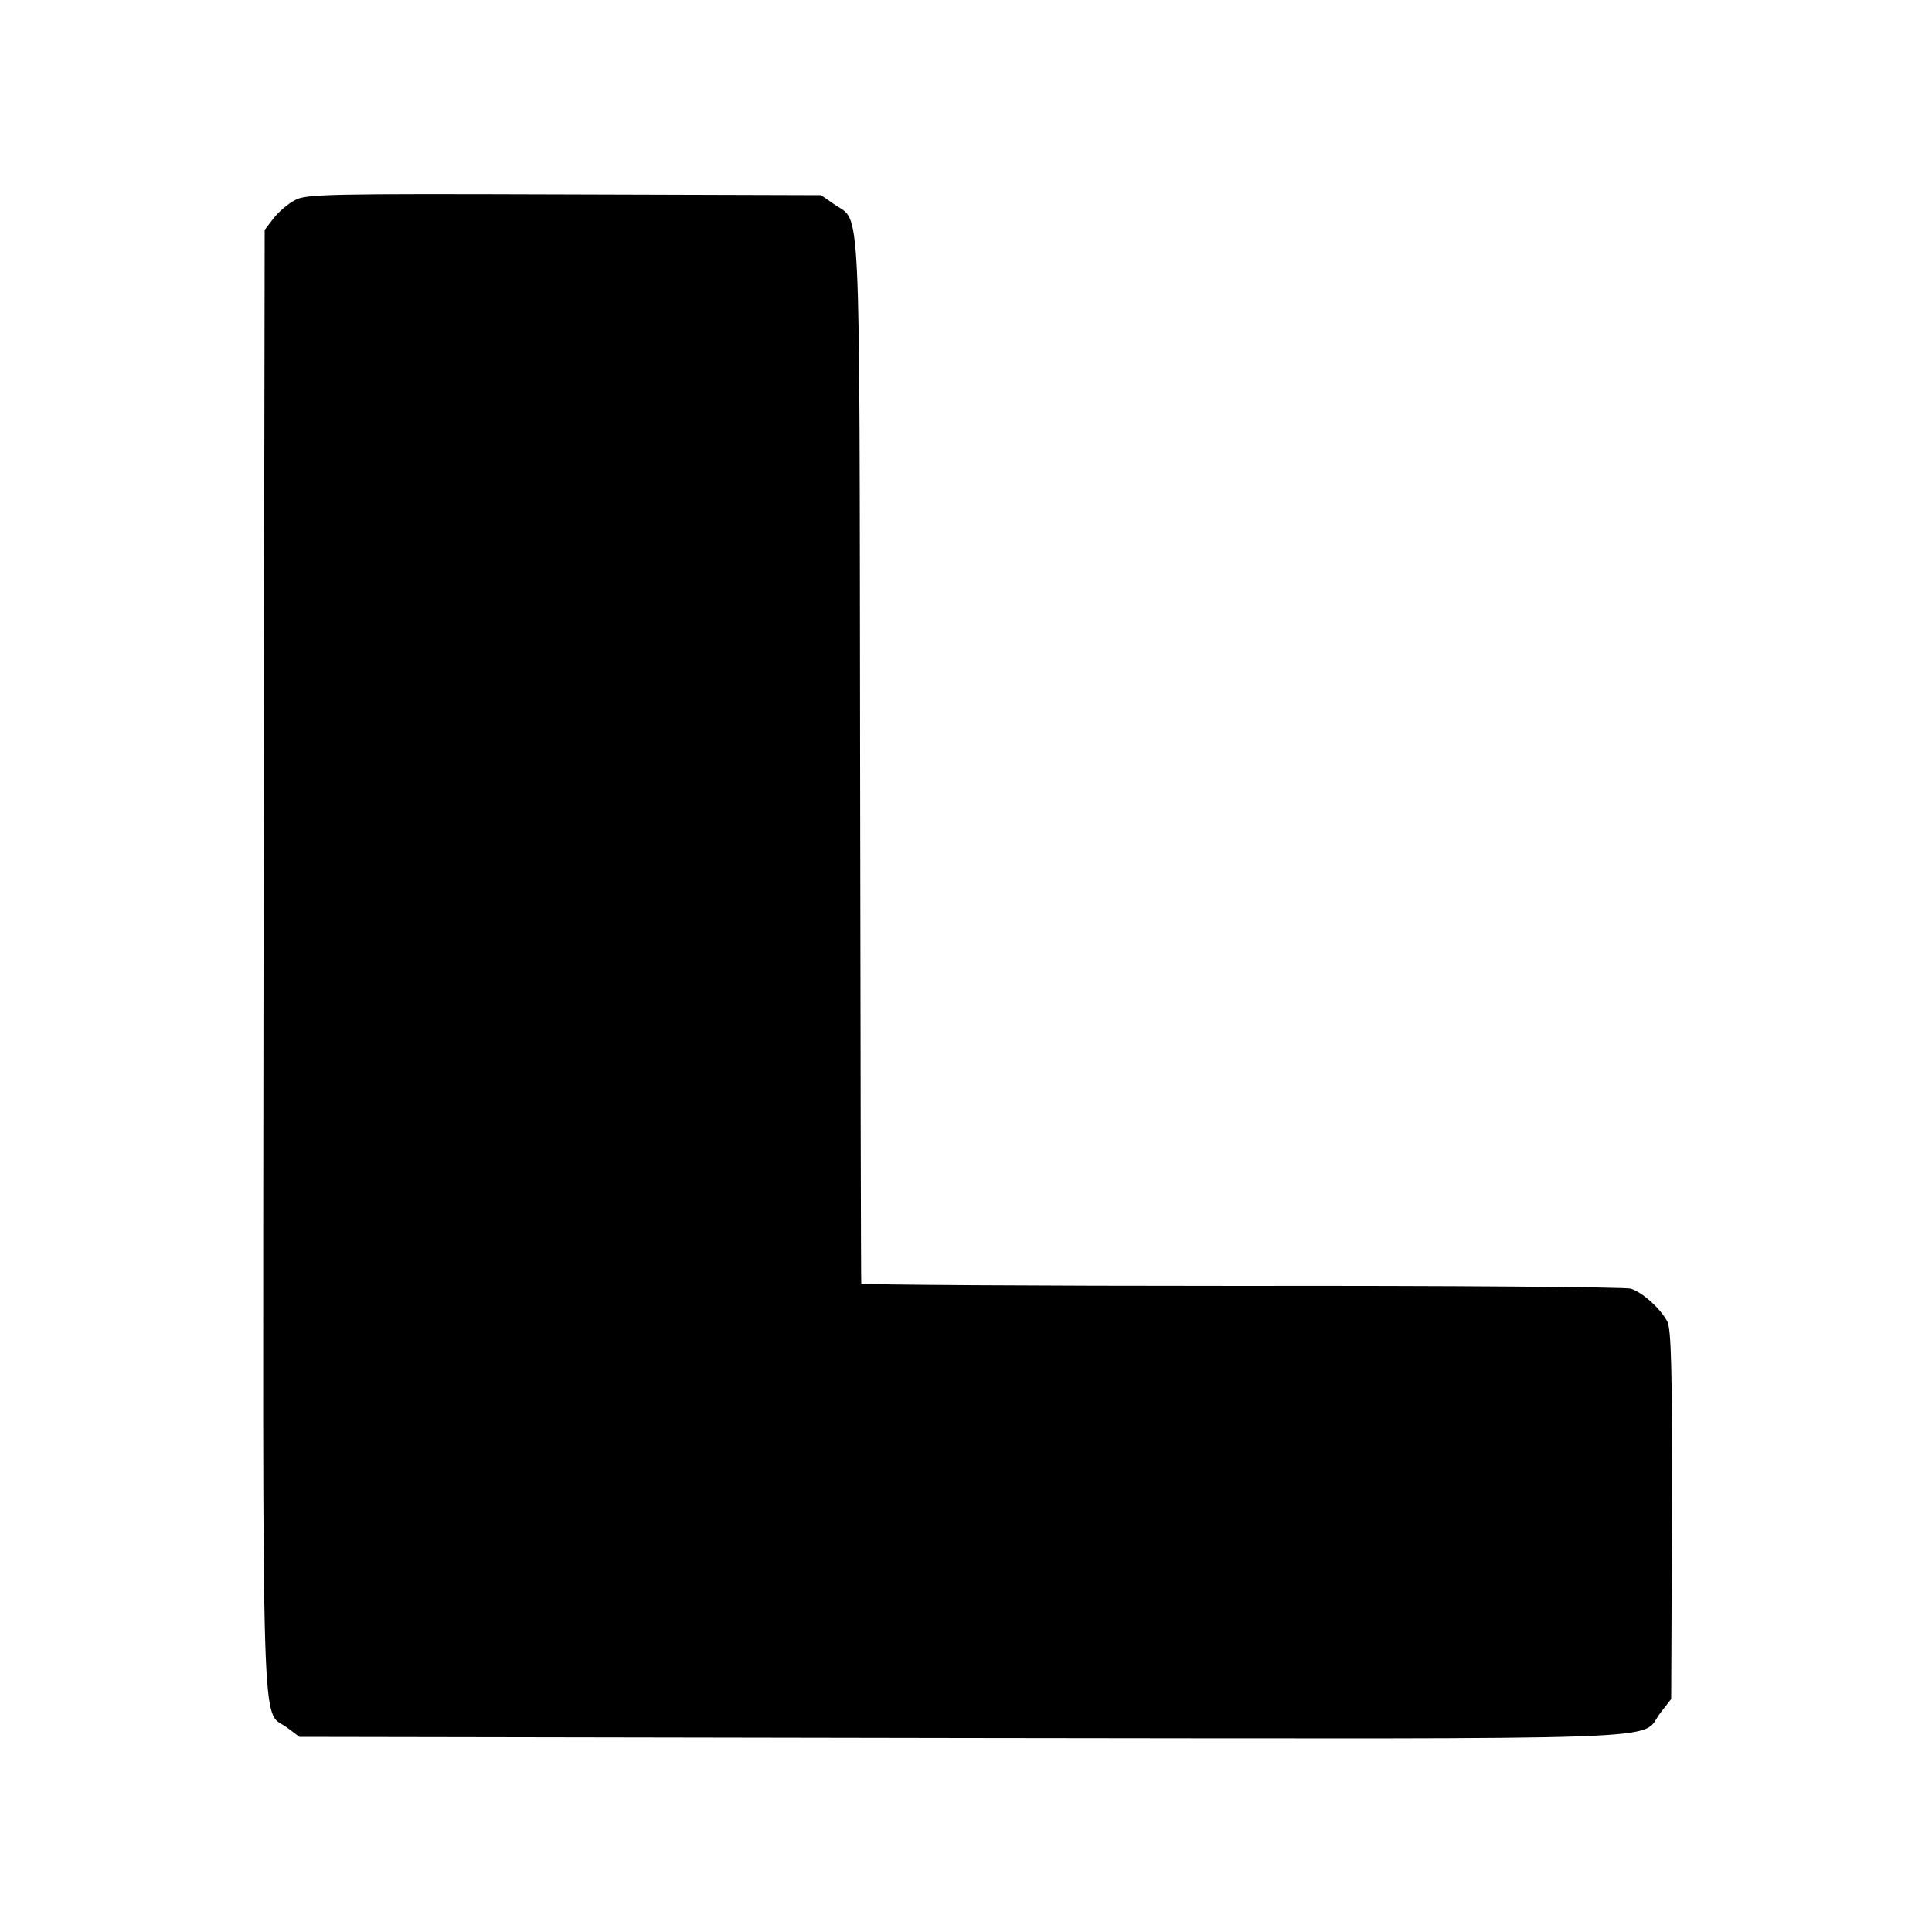 <?xml version="1.0" standalone="no"?>
<!DOCTYPE svg PUBLIC "-//W3C//DTD SVG 20010904//EN"
 "http://www.w3.org/TR/2001/REC-SVG-20010904/DTD/svg10.dtd">
<svg version="1.0" xmlns="http://www.w3.org/2000/svg"
 width="500pt" height="500pt" viewBox="0 0 500 500"
 preserveAspectRatio="xMidYMid meet">
<g transform="translate(0,500) scale(0.1,-0.1)"
fill="#000000" stroke="none">
<path d="M763 4482 c-17 -9 -42 -30 -55 -47 l-23 -30 -3 -1893 c-2 -2093 -7
-1932 61 -1983 l32 -24 1718 -3 c1905 -2 1748 -8 1804 65 l28 36 2 476 c1 377
-2 481 -12 501 -18 34 -65 76 -95 85 -13 4 -467 8 -1007 7 -541 0 -984 3 -984
6 -1 4 -2 615 -3 1357 -2 1500 3 1386 -68 1437 l-33 23 -665 2 c-612 2 -668 1
-697 -15z"/>
</g>
</svg>
